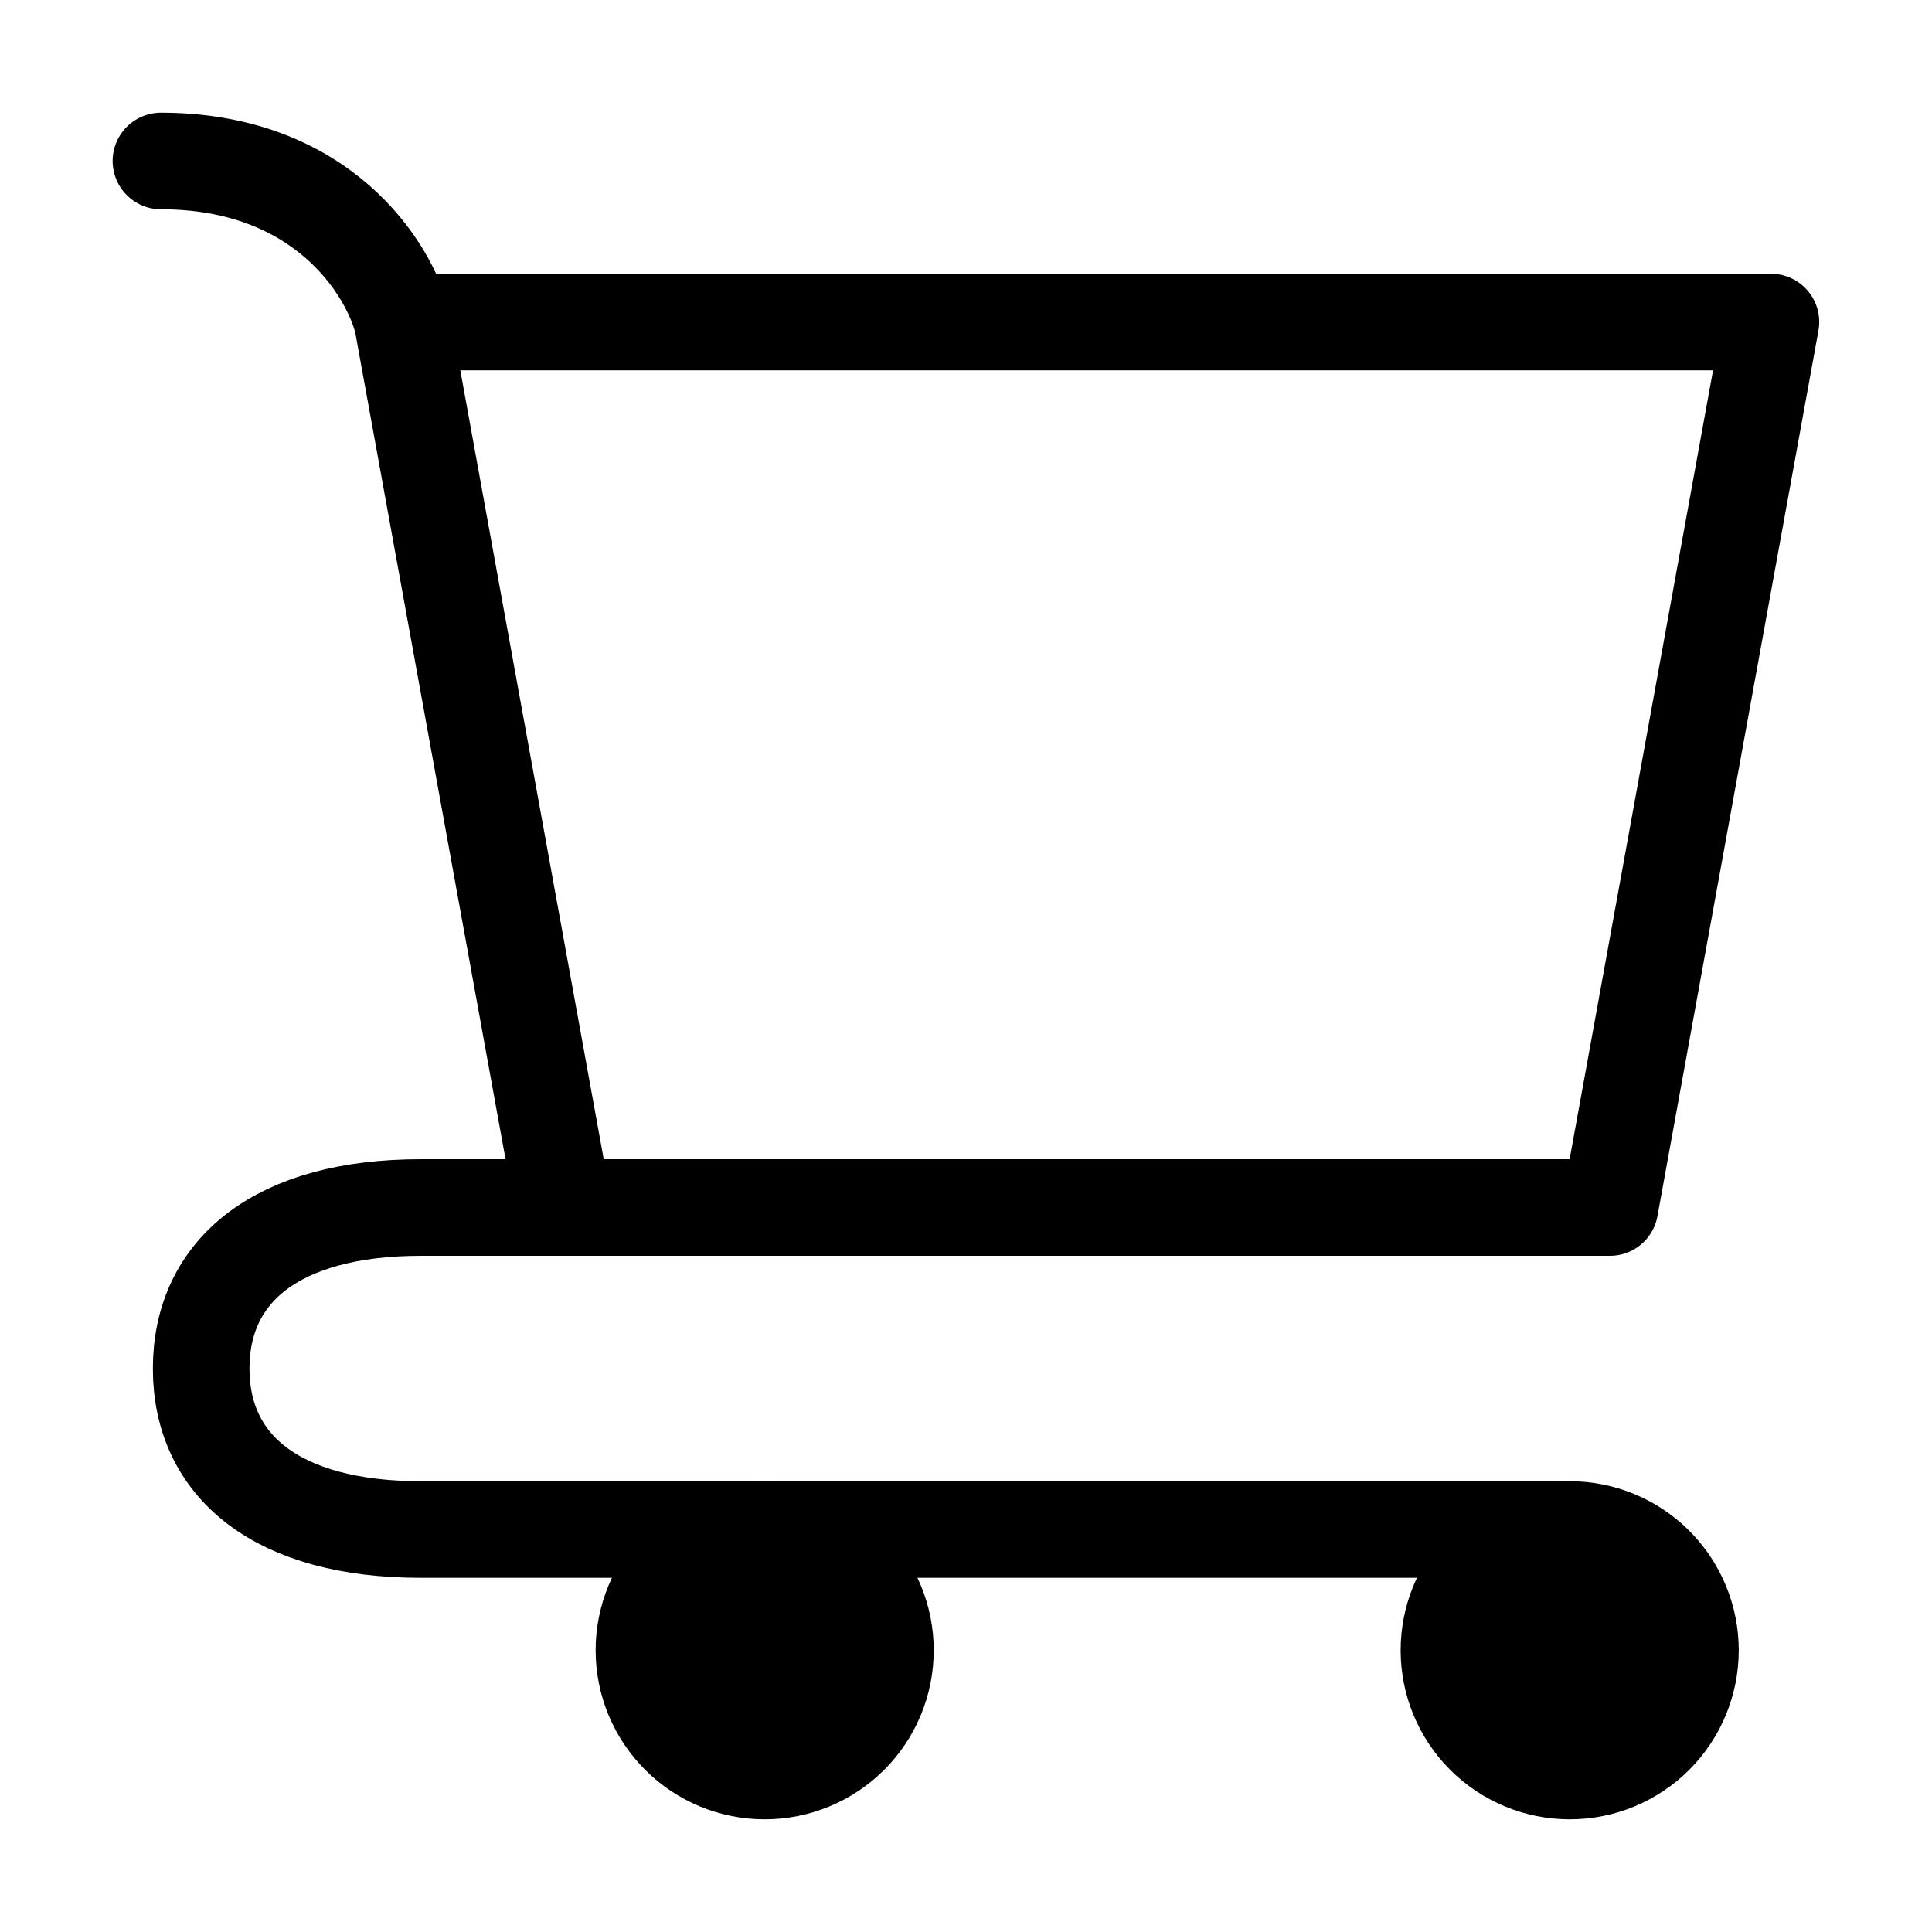 <?xml version="1.0" encoding="UTF-8"?> <svg xmlns="http://www.w3.org/2000/svg" width="40" height="40" viewBox="0 0 40 40" fill="none"><path d="M32.499 36.667C33.162 36.667 33.798 36.404 34.267 35.935C34.735 35.466 34.999 34.83 34.999 34.167C34.999 33.504 34.735 32.868 34.267 32.399C33.798 31.93 33.162 31.667 32.499 31.667C31.836 31.667 31.2 31.93 30.731 32.399C30.262 32.868 29.999 33.504 29.999 34.167C29.999 34.83 30.262 35.466 30.731 35.935C31.2 36.404 31.836 36.667 32.499 36.667ZM15.832 36.667C16.495 36.667 17.131 36.404 17.6 35.935C18.069 35.466 18.332 34.83 18.332 34.167C18.332 33.504 18.069 32.868 17.6 32.399C17.131 31.93 16.495 31.667 15.832 31.667C15.169 31.667 14.533 31.93 14.064 32.399C13.595 32.868 13.332 33.504 13.332 34.167C13.332 34.83 13.595 35.466 14.064 35.935C14.533 36.404 15.169 36.667 15.832 36.667Z" fill="black" stroke="black" stroke-width="2" stroke-linecap="round" stroke-linejoin="round"></path><path d="M8.332 6.667H36.665L33.332 25M8.332 6.667L11.665 25H33.332M8.332 6.667C8.054 5.555 6.665 3.333 3.332 3.333M33.332 25H8.715C5.742 25 4.165 26.302 4.165 28.334C4.165 30.365 5.742 31.667 8.715 31.667H32.499" stroke="black" stroke-width="2" stroke-linecap="round" stroke-linejoin="round"></path></svg> 